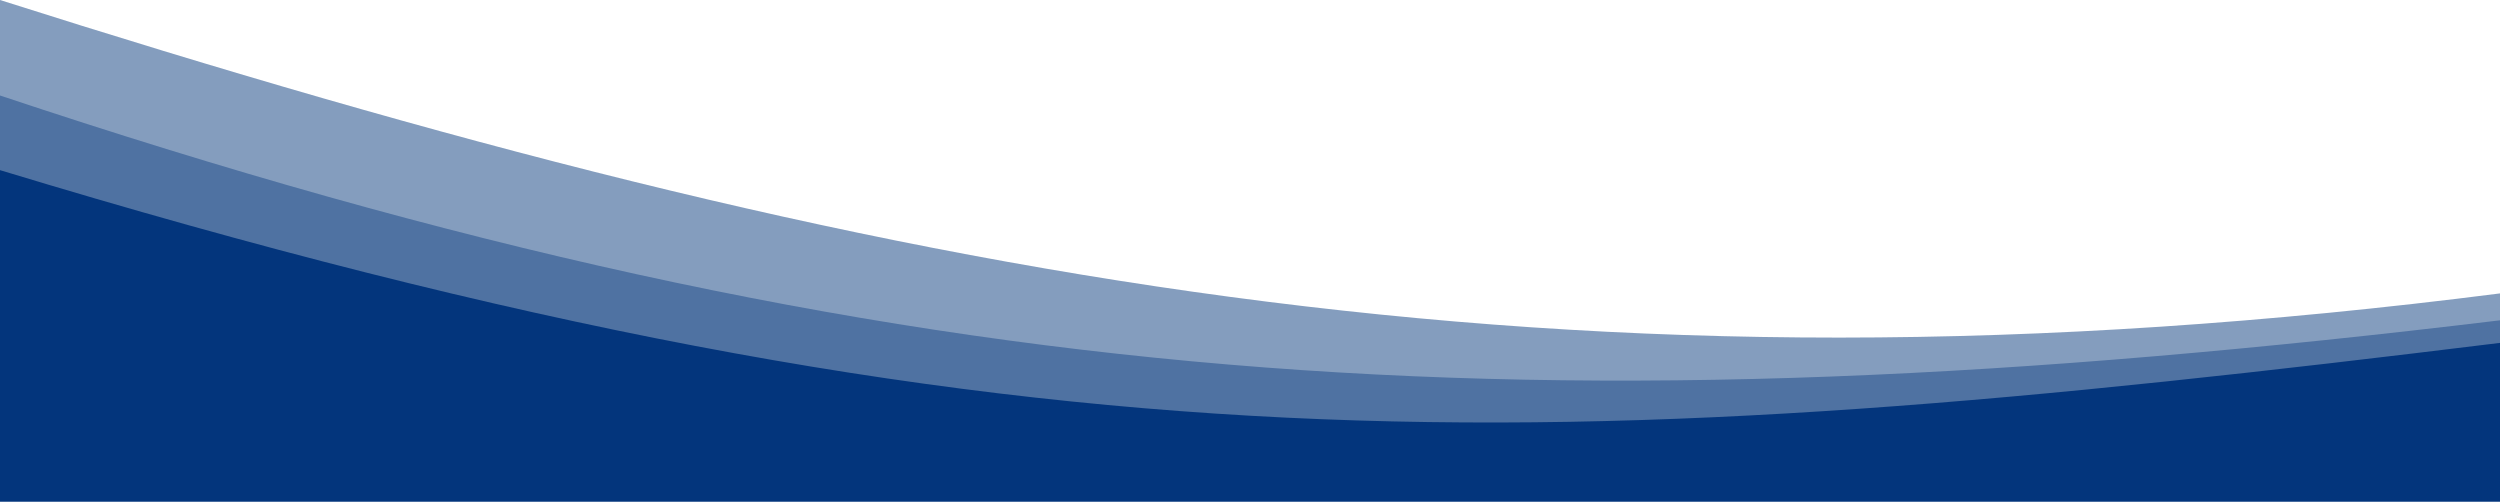 <svg xmlns="http://www.w3.org/2000/svg" width="1440" height="289" viewBox="0 0 1440 289" fill="none"><path d="M0 96.5V289H1440V197C885.691 265.287 567 265 0 96.5Z" fill="#03357C"></path><path d="M0 3.05176e-05V57.5C558.5 256.5 1036.5 252.5 1440 187V169C901.5 238 509 161.817 0 3.05176e-05Z" fill="#849DBE"></path><path d="M0 55V98C596 279 899.5 264 1440 197.5V184.5C886.784 251.281 520.42 228.849 0 55Z" fill="#4F72A2"></path></svg>